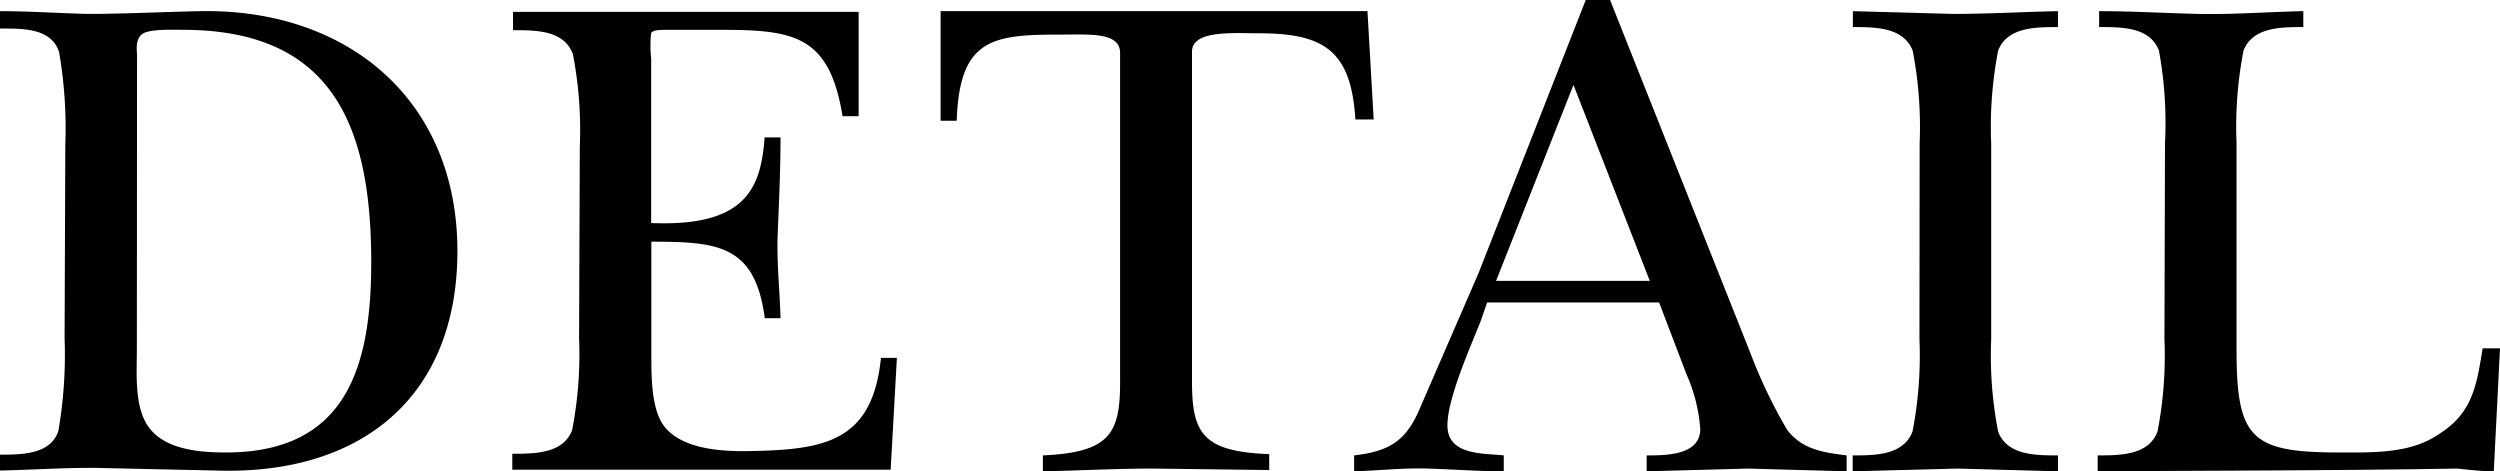 <svg xmlns="http://www.w3.org/2000/svg" viewBox="0 0 136.64 25.77"><title>txt_detail-title</title><g><path d="M3.57 7.9a24.36 24.36 0 0 0-.34-5.05c-.42-1.33-2.01-1.29-3.23-1.29v-.95c1.56 0 3.19.11 4.79.15 2.05 0 4.1-.11 6.15-.15 8.06-.15 14.06 4.86 14.06 13.11 0 8-5.28 12.23-13.11 12l-6.76-.15c-1.75 0-3.46.11-5.17.15v-.87c1.22 0 2.81 0 3.23-1.3a24.26 24.26 0 0 0 .34-5.05zm3.91 11.17c0 1.29-.15 3.12.61 4.22.88 1.29 2.81 1.44 4.26 1.44 6.65 0 7.94-4.78 7.94-10.41 0-7.52-2.17-12.69-10.29-12.69-.45 0-1.94-.07-2.28.27s-.23.87-.23 1.18zM31.69 8a21.76 21.76 0 0 0-.38-5.05c-.49-1.3-2-1.3-3.27-1.3v-1h18.89v5.7h-.88c-.72-4.45-2.69-4.72-6.72-4.72h-2.74c-.57 0-.83 0-1 .16a6.37 6.37 0 0 0 0 1.4v9c5.21.22 6-1.94 6.2-4.68h.87c0 1.71-.08 3.46-.15 5.17s.11 3.15.15 4.71h-.86c-.53-4-2.55-4.18-6.2-4.18v6.23c0 1.14 0 2.93.69 3.84 1 1.33 3.34 1.41 4.86 1.37 4-.08 6.54-.57 7-5.09h.87l-.34 6.11h-20.68v-.87c1.22 0 2.78 0 3.27-1.29a21.85 21.85 0 0 0 .38-5.05zM75.08 6.53h-1c-.23-3.72-1.67-4.71-5.25-4.71-1.4 0-3.68-.19-3.68 1v18c0 2.81.53 3.87 4.22 4v.87l-6.37-.08c-2 0-4 .11-6 .15v-.87c3.68-.16 4.22-1.22 4.22-4v-18c0-1.14-1.68-1-3.2-1-3.76 0-5.58.19-5.73 4.71h-.88v-5.99h23.33zM80.94 17.52c-.57 1.44-1.83 4.25-1.83 5.73 0 1.64 1.94 1.52 3.08 1.64v.87c-1.4 0-2.77-.11-4.18-.15s-2.62.11-4 .15v-.87c2-.23 2.89-.84 3.65-2.7l3.15-7.26 5.86-14.93h1.33l7.67 19.3a27.56 27.56 0 0 0 2 4.18c.83 1.1 2 1.25 3.26 1.41v.87l-5.39-.15-5.54.15v-.87c1.06 0 2.93 0 2.93-1.45a9 9 0 0 0-.76-3l-1.49-3.91h-9.4zm9.23-2.17l-4.17-10.71-4.23 10.71zM104.92 7.83a21.89 21.89 0 0 0-.38-5.06c-.5-1.29-2.06-1.29-3.27-1.29v-.87l5.47.15c1.94 0 3.84-.11 5.74-.15v.87c-1.22 0-2.78 0-3.27 1.29a21.89 21.89 0 0 0-.38 5.06v10.71a21.76 21.76 0 0 0 .38 5.05c.49 1.3 2.05 1.3 3.27 1.3v.87l-5.48-.15-5.74.15v-.87c1.21 0 2.77 0 3.27-1.3a21.76 21.76 0 0 0 .38-5.05zM118.33 7.83a21.89 21.89 0 0 0-.33-5.06c-.49-1.29-2-1.29-3.27-1.29v-.87c1.83 0 3.61.11 5.44.15s3.83-.11 5.72-.15v.87c-1.22 0-2.77 0-3.27 1.29a21.89 21.89 0 0 0-.38 5.06v11.24c0 4.87.76 5.66 5.59 5.66 1.78 0 3.84.08 5.39-.95 1.9-1.17 2.13-2.62 2.47-4.74h.95l-.34 6.72c-.64 0-1.33-.08-2-.15-6.54.11-13.11.11-19.65.15v-.87c1.22 0 2.78 0 3.27-1.3a21.76 21.76 0 0 0 .38-5.05z"/></g></svg>